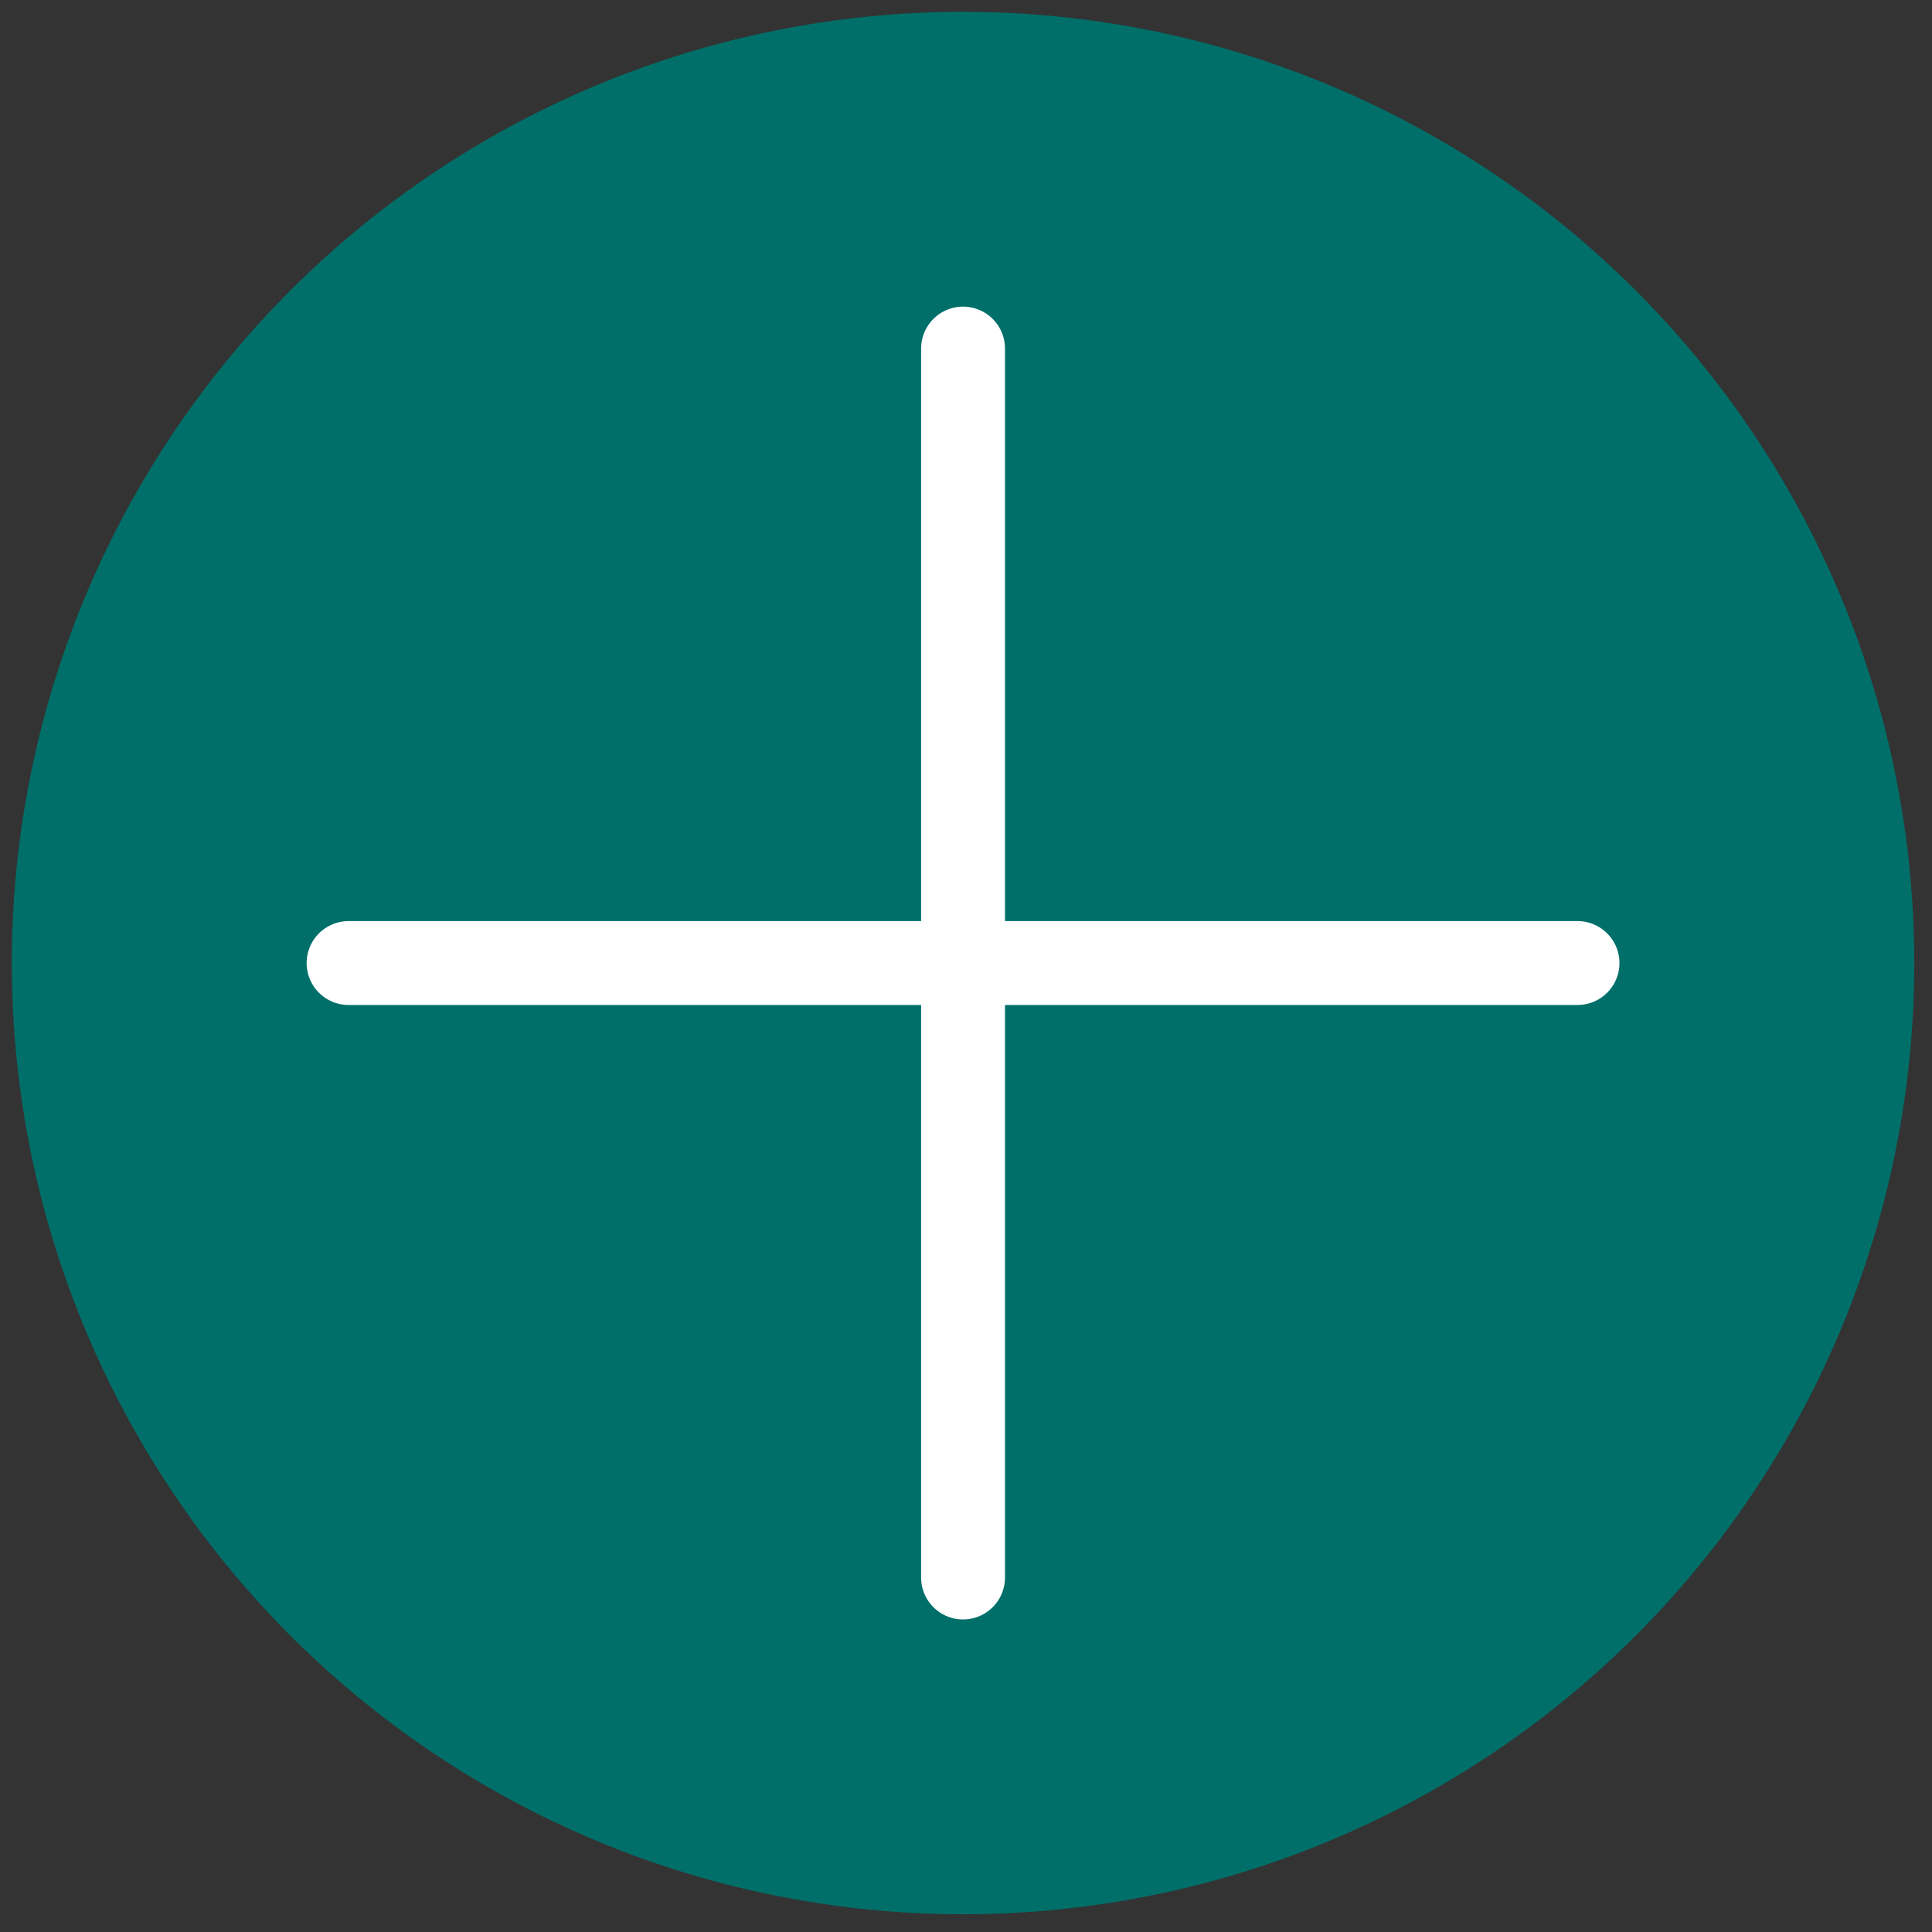 <?xml version="1.0" encoding="utf-8"?>
<!-- Generator: Adobe Illustrator 27.2.0, SVG Export Plug-In . SVG Version: 6.00 Build 0)  -->
<svg version="1.1" id="Layer_2_00000170962534505017313020000000924193724593885862_"
	 xmlns="http://www.w3.org/2000/svg" xmlns:xlink="http://www.w3.org/1999/xlink" x="0px" y="0px" viewBox="0 0 32.7 32.7"
	 style="enable-background:new 0 0 32.7 32.7;" xml:space="preserve">
<rect x="0" y="0" width="32.7" height="32.7" fill="#333333" stroke="none"/>
<style type="text/css">
	.st0{fill:none;stroke:#006F69;stroke-miterlimit:10;}
	.st1{fill:#006F69;}
	.st2{fill:none;stroke:#FFFFFF;stroke-width:1.42;stroke-linecap:round;stroke-linejoin:round;}
</style>
<g id="BG">
	<g>
		<circle class="st0" cx="16.3" cy="16.3" r="15.6"/>
		<g id="BG_00000131367411488625166210000017365755280437666435_">
			<g>
				<circle class="st1" cx="16.3" cy="16.3" r="15.6"/>
				<line class="st2" x1="5.9" y1="16.3" x2="26.7" y2="16.3"/>
				<line class="st2" x1="16.3" y1="26.7" x2="16.3" y2="5.9"/>
			</g>
		</g>
	</g>
</g>
</svg>
